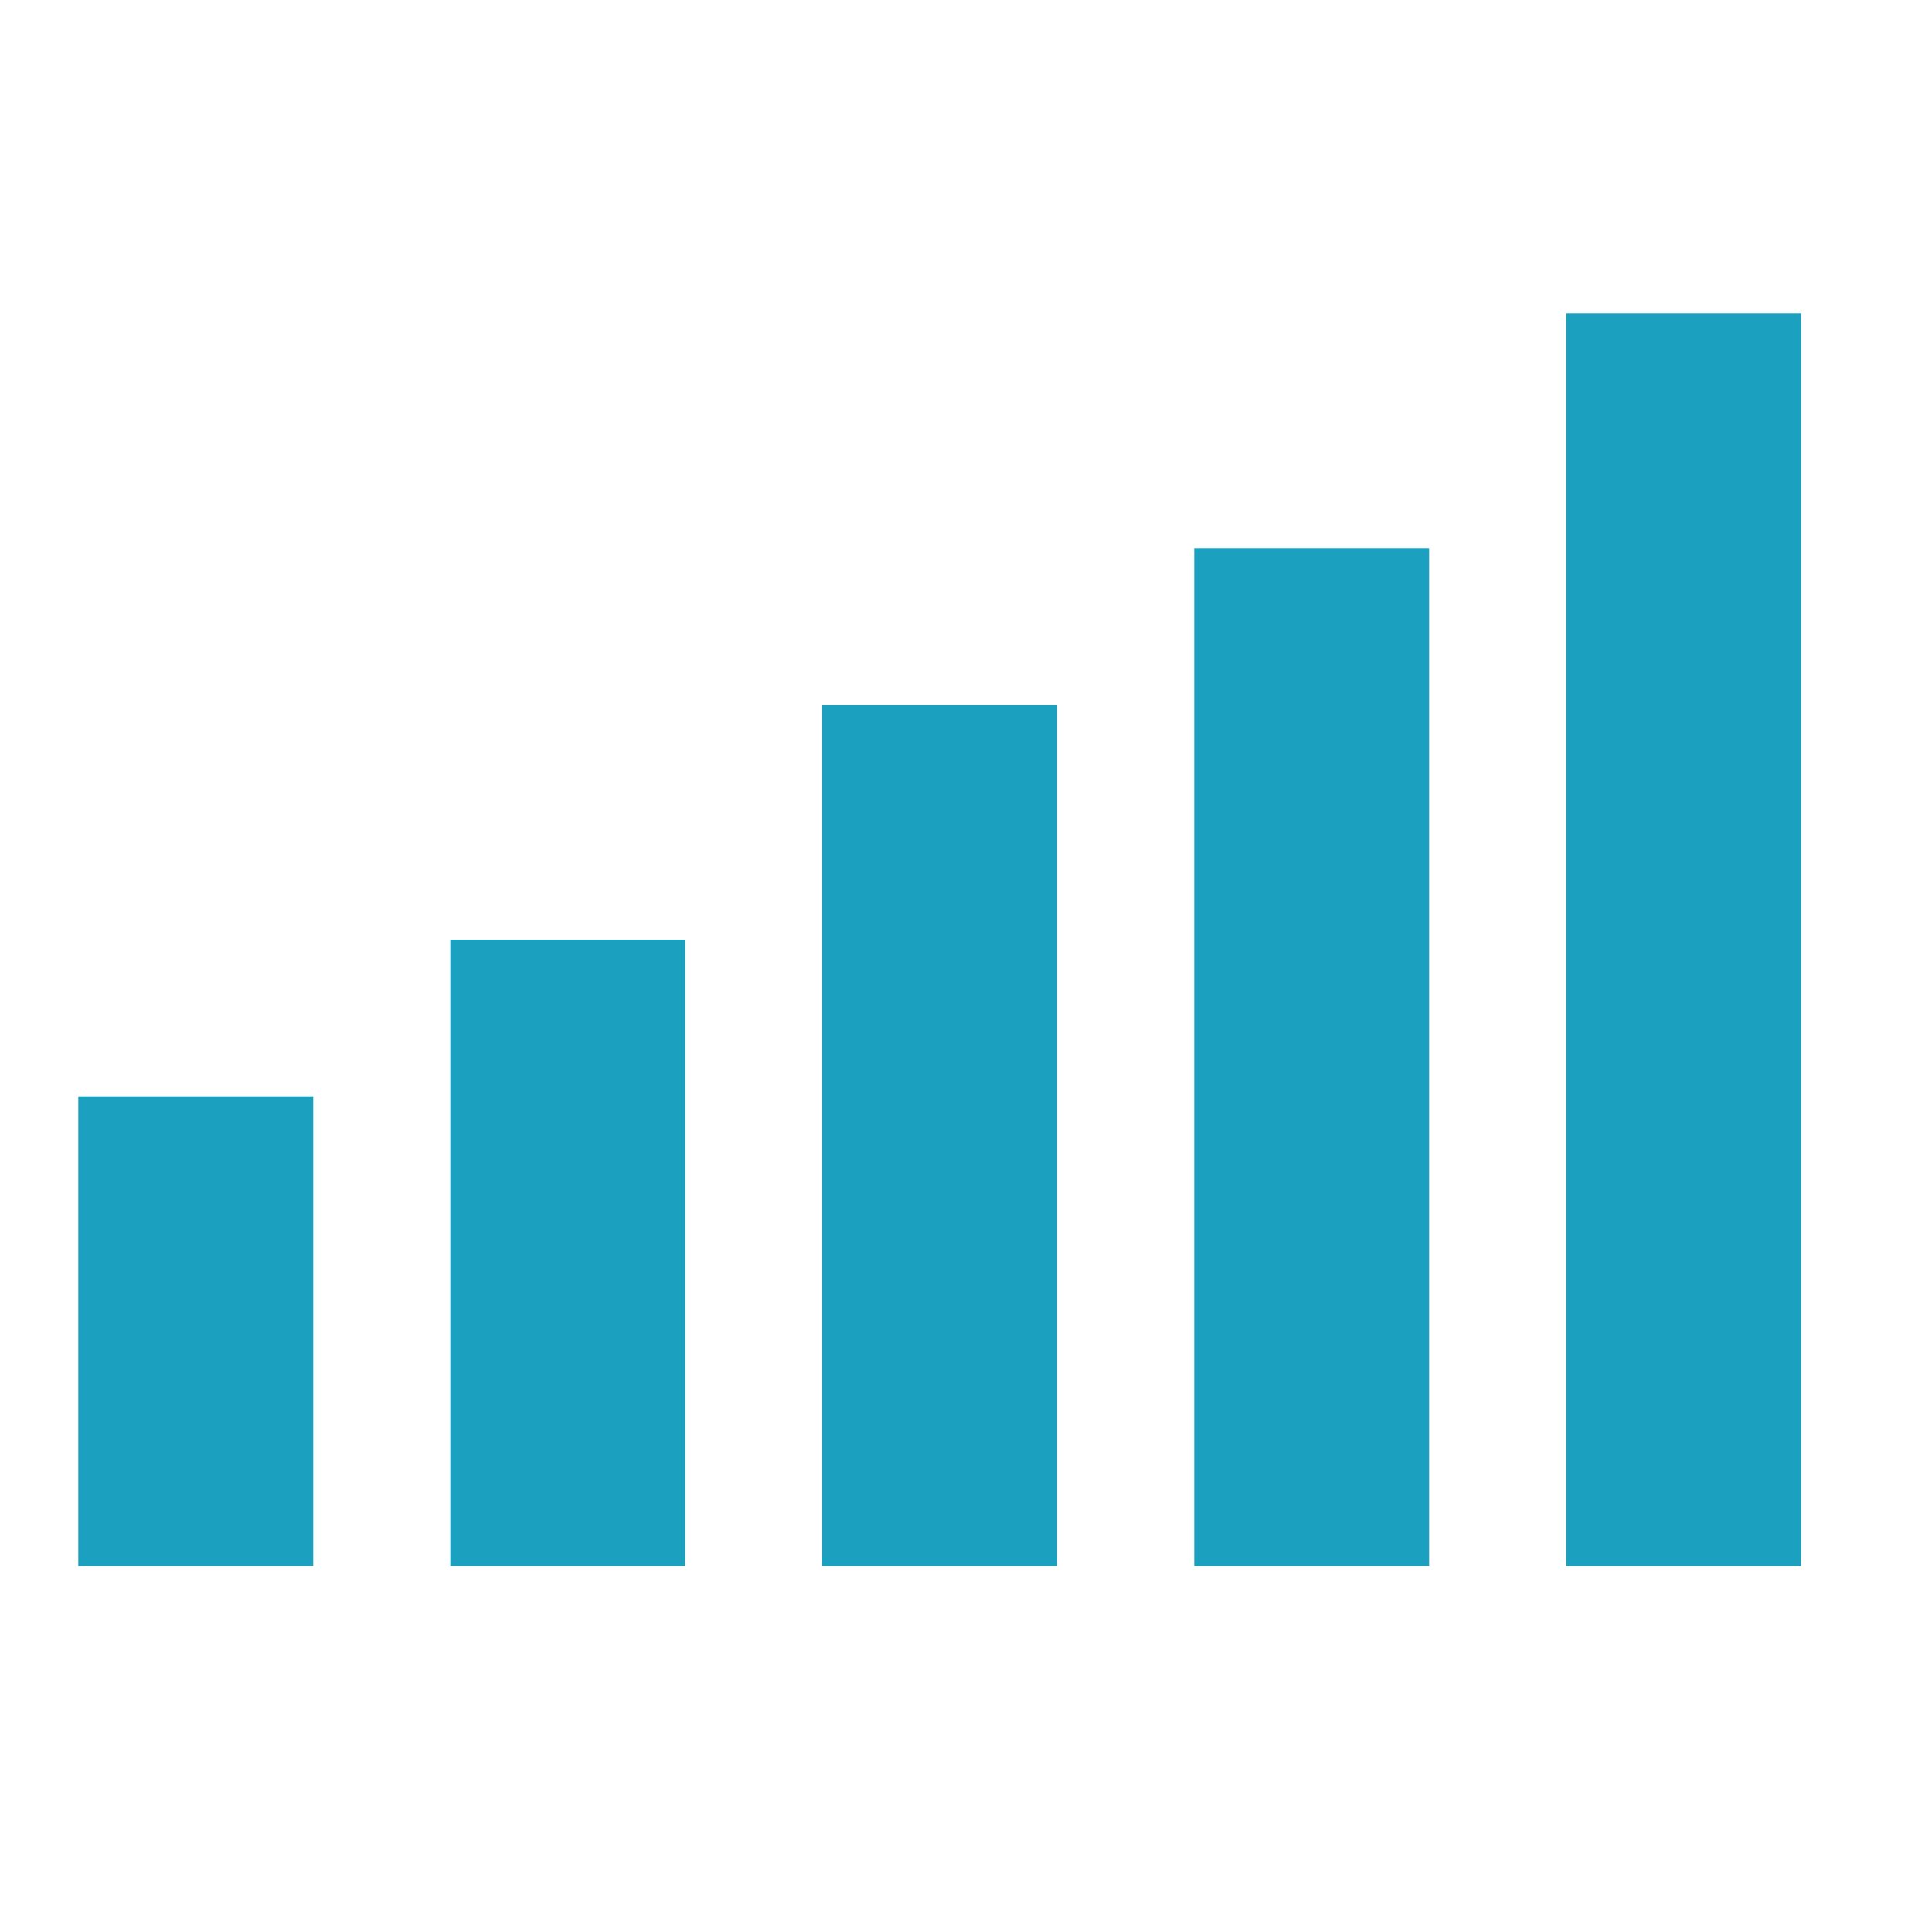 <?xml version="1.0" encoding="UTF-8"?>
<svg xmlns="http://www.w3.org/2000/svg" width="25" height="25" viewBox="0 0 25 25" fill="none">
  <path d="M1.013 20.266V14.187H4.053V20.266H1.013ZM5.827 20.266V12.16H8.867V20.266H5.827ZM10.64 20.266V9.12H13.68V20.266H10.64ZM15.453 20.266V7.093H18.493V20.266H15.453ZM20.267 20.266V4.053H23.306V20.266H20.267Z" fill="#1BA0BF"></path>
</svg>
